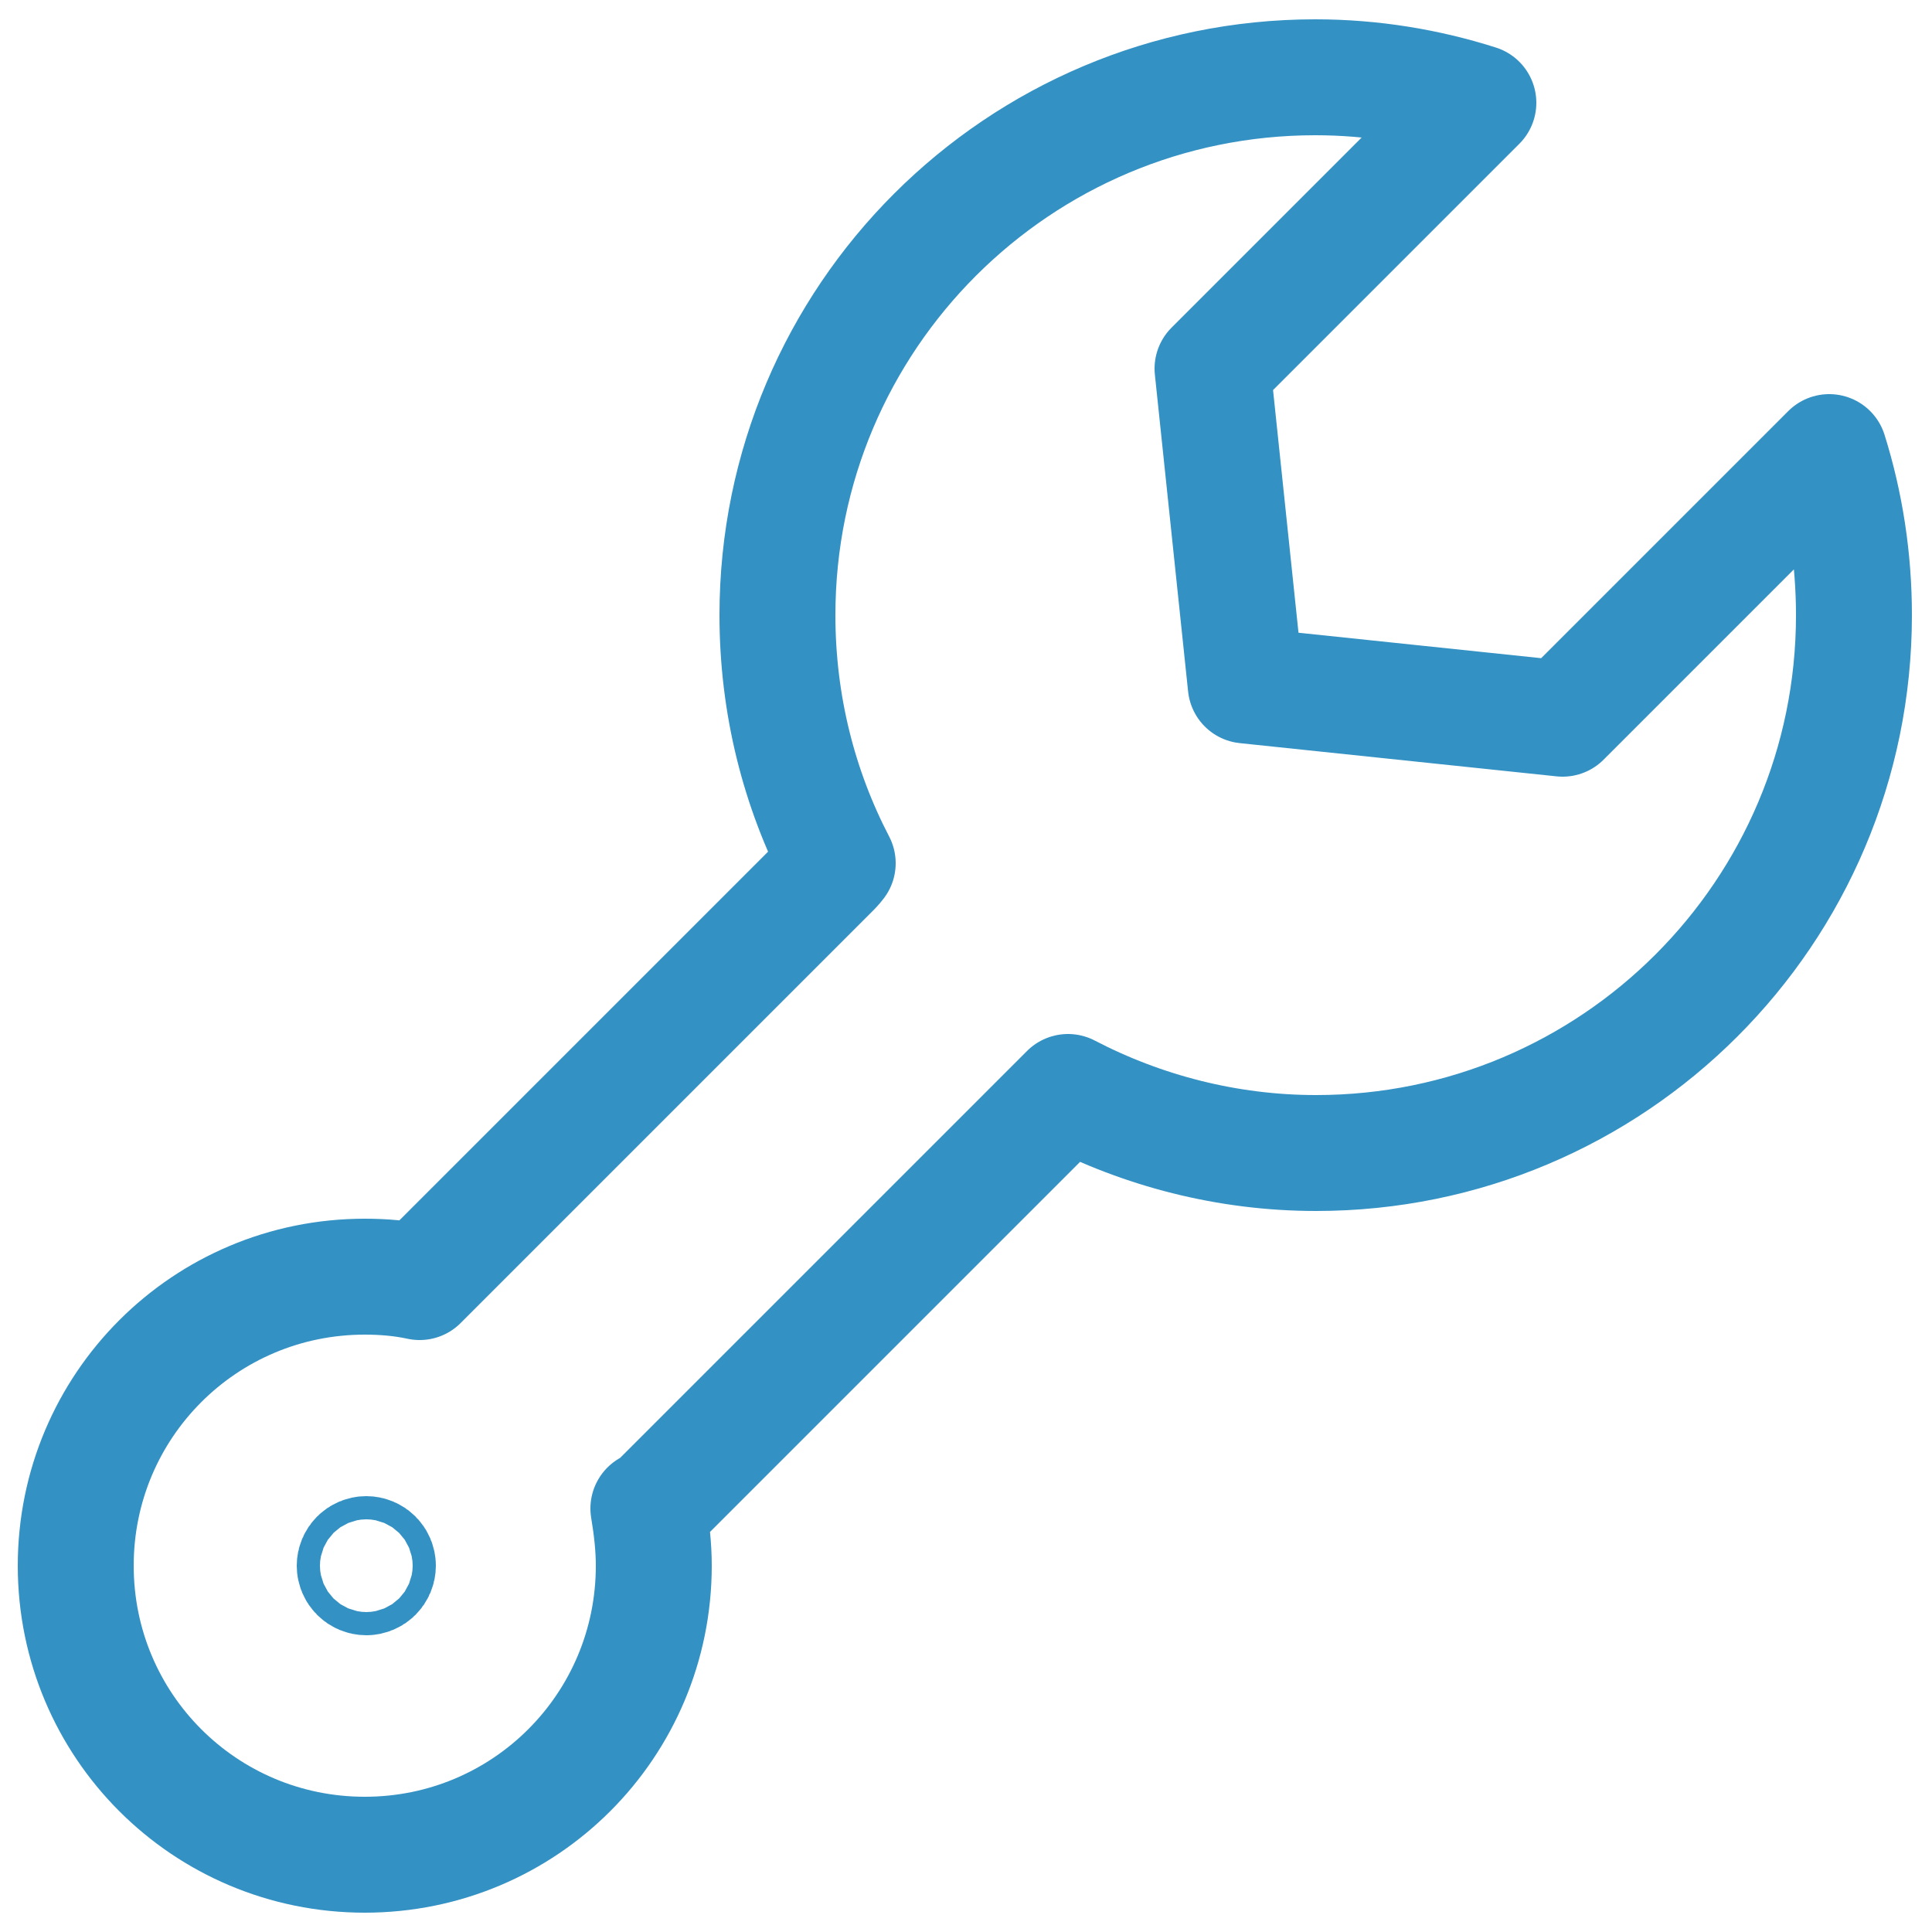 <?xml version="1.0" encoding="UTF-8"?>
<svg xmlns="http://www.w3.org/2000/svg" id="_圖層_1" width="25" height="25" viewBox="0 0 25 25">
  <defs>
    <style>.cls-1{fill:none;stroke:#3391c4;stroke-linecap:round;stroke-linejoin:round;stroke-width:1.5px;}</style>
  </defs>
  <path class="cls-1" d="m8.43,19.52l5.32-5.32.07-.07c.96.5,2.06.79,3.21.79,3.84,0,6.96-3.11,6.96-6.96,0-.73-.11-1.44-.32-2.11l-3.45,3.45-4.1-.43-.43-4.1,3.44-3.44c-.66-.21-1.37-.33-2.11-.33-3.84,0-6.96,3.11-6.96,6.96,0,1.16.28,2.25.78,3.21-.03.04-.07.08-.07.08l-5.32,5.32-.02.02c-.23-.05-.47-.07-.71-.07-2.07,0-3.74,1.67-3.74,3.74,0,2.07,1.67,3.74,3.74,3.74s3.74-1.67,3.74-3.74c0-.25-.03-.5-.07-.74"></path>
  <circle class="cls-1" cx="4.74" cy="20.26" r=".15"></circle>
</svg>
